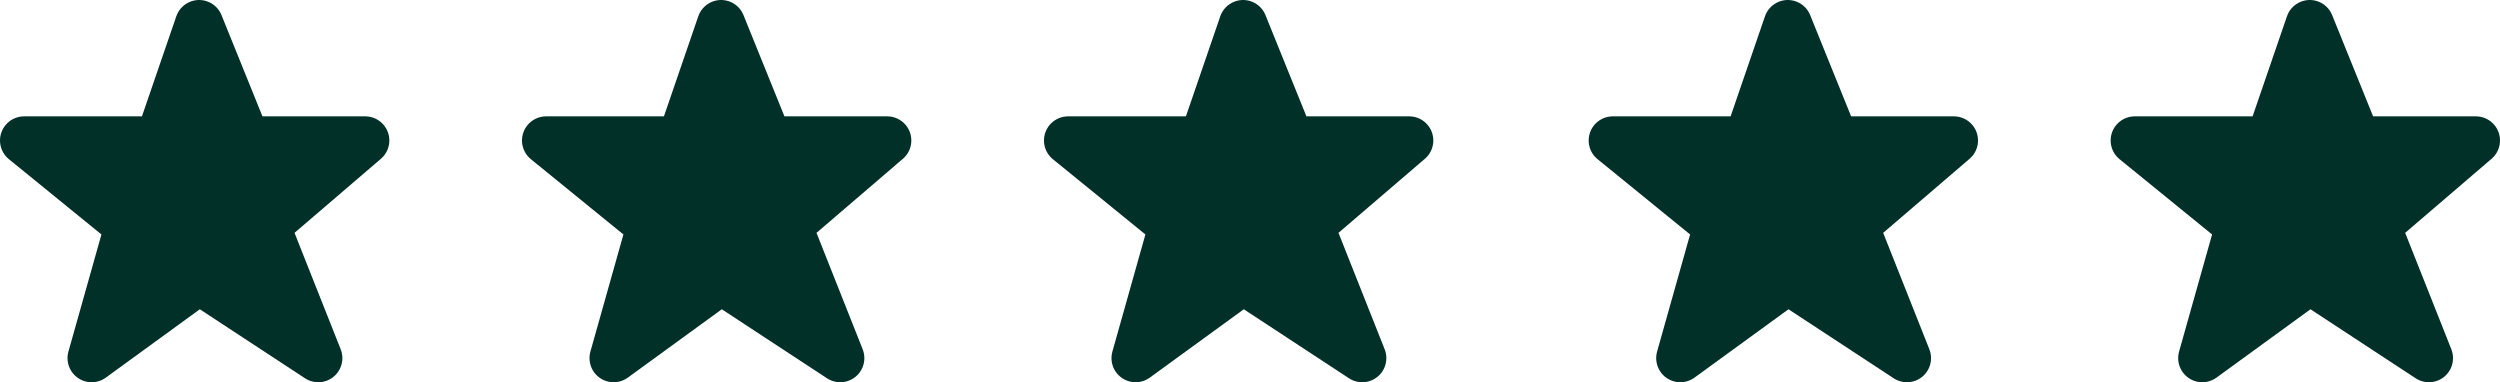 <svg xmlns="http://www.w3.org/2000/svg" width="103.667" height="15.85" viewBox="0 0 103.667 15.85">
  <g id="Group_5436" data-name="Group 5436" transform="translate(-419 -3842.5)">
    <path id="Path_2261" data-name="Path 2261" d="M853.571,4656.725l-4.94-3.241-4.457,3.241,1.547-5.489-4.347-3.536h5.6l1.657-4.825,1.952,4.825h4.936l-4.125,3.536Z" transform="translate(-421.374 -799.375)" fill="#013028" stroke="#013028" stroke-linecap="round" stroke-linejoin="round" stroke-width="2"/>
    <path id="Path_2262" data-name="Path 2262" d="M853.571,4656.725l-4.94-3.241-4.457,3.241,1.547-5.489-4.347-3.536h5.6l1.657-4.825,1.952,4.825h4.936l-4.125,3.536Z" transform="translate(-399.729 -799.375)" fill="#013028" stroke="#013028" stroke-linecap="round" stroke-linejoin="round" stroke-width="2"/>
    <path id="Path_2263" data-name="Path 2263" d="M853.571,4656.725l-4.94-3.241-4.457,3.241,1.547-5.489-4.347-3.536h5.6l1.657-4.825,1.952,4.825h4.936l-4.125,3.536Z" transform="translate(-378.084 -799.375)" fill="#013028" stroke="#013028" stroke-linecap="round" stroke-linejoin="round" stroke-width="2"/>
    <path id="Path_2264" data-name="Path 2264" d="M853.571,4656.725l-4.94-3.241-4.457,3.241,1.547-5.489-4.347-3.536h5.6l1.657-4.825,1.952,4.825h4.936l-4.125,3.536Z" transform="translate(-355.497 -799.375)" fill="#013028" stroke="#013028" stroke-linecap="round" stroke-linejoin="round" stroke-width="2"/>
    <path id="Path_2265" data-name="Path 2265" d="M853.571,4656.725l-4.94-3.241-4.457,3.241,1.547-5.489-4.347-3.536h5.6l1.657-4.825,1.952,4.825h4.936l-4.125,3.536Z" transform="translate(-333.852 -799.375)" fill="#013028" stroke="#013028" stroke-linecap="round" stroke-linejoin="round" stroke-width="2"/>
  </g>
</svg>
